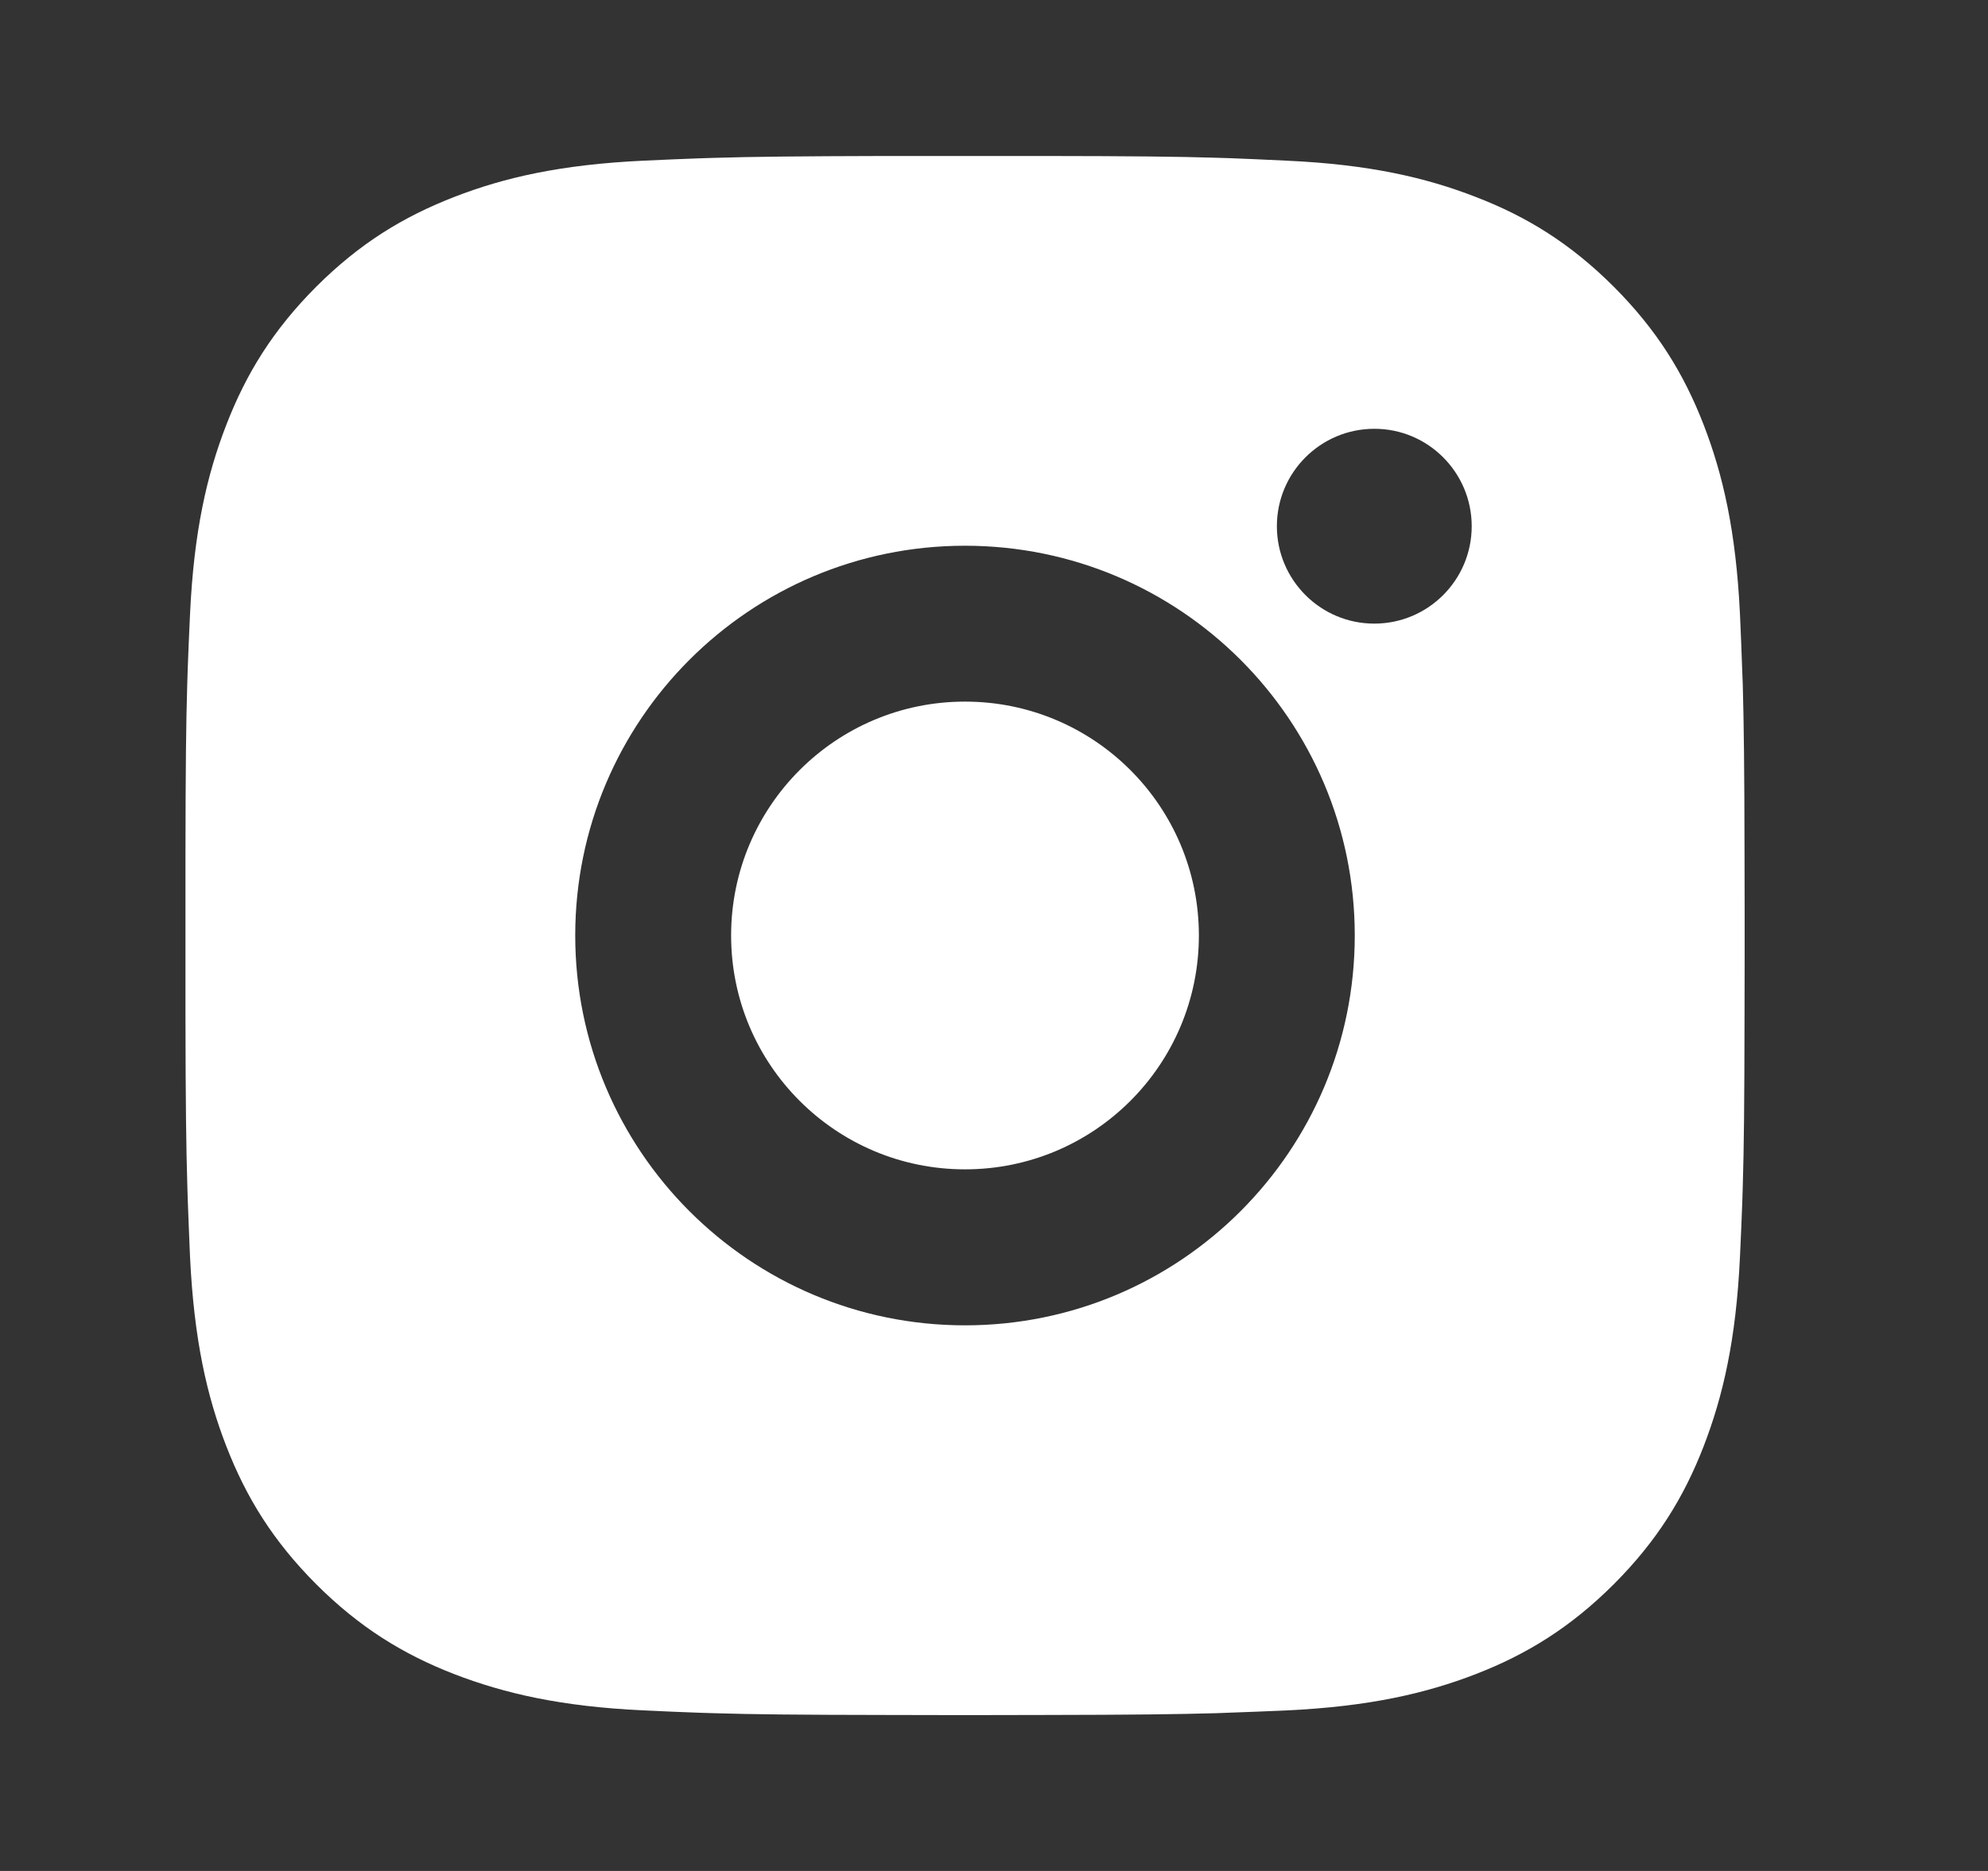 <svg width="17" height="16" viewBox="0 0 17 16" fill="none" xmlns="http://www.w3.org/2000/svg">
<rect x="0" y="0" width="17" height="16" fill="#333333" stroke="none"/>
<path d="M8.937 1.334C9.688 1.335 10.068 1.339 10.396 1.349L10.526 1.353C10.675 1.359 10.823 1.365 11.001 1.374C11.71 1.406 12.194 1.519 12.619 1.684C13.058 1.853 13.429 2.082 13.8 2.452C14.17 2.823 14.399 3.195 14.569 3.634C14.733 4.058 14.845 4.542 14.879 5.252C14.887 5.43 14.893 5.577 14.898 5.727L14.903 5.856C14.912 6.184 14.917 6.565 14.918 7.315L14.919 7.812C14.919 7.873 14.919 7.936 14.919 8L14.919 8.188L14.918 8.685C14.917 9.436 14.913 9.816 14.903 10.144L14.899 10.274C14.894 10.423 14.887 10.571 14.879 10.748C14.846 11.458 14.733 11.942 14.569 12.367C14.399 12.806 14.17 13.177 13.8 13.548C13.429 13.918 13.057 14.147 12.619 14.317C12.194 14.481 11.71 14.594 11.001 14.627C10.823 14.635 10.675 14.641 10.526 14.646L10.396 14.651C10.068 14.66 9.688 14.665 8.937 14.666L8.44 14.667C8.379 14.667 8.317 14.667 8.252 14.667L8.064 14.667L7.567 14.666C6.817 14.665 6.436 14.661 6.108 14.651L5.979 14.647C5.829 14.642 5.682 14.635 5.504 14.627C4.794 14.594 4.311 14.481 3.885 14.317C3.447 14.147 3.075 13.918 2.704 13.548C2.334 13.177 2.105 12.805 1.935 12.367C1.77 11.942 1.659 11.458 1.625 10.748C1.618 10.571 1.611 10.423 1.606 10.274L1.602 10.144C1.592 9.816 1.587 9.436 1.586 8.685L1.586 7.315C1.587 6.565 1.591 6.184 1.601 5.856L1.605 5.727C1.61 5.577 1.617 5.43 1.625 5.252C1.658 4.542 1.77 4.059 1.935 3.634C2.105 3.195 2.334 2.823 2.704 2.452C3.075 2.082 3.447 1.854 3.885 1.684C4.31 1.519 4.794 1.407 5.504 1.374C5.682 1.366 5.829 1.359 5.979 1.354L6.108 1.35C6.436 1.34 6.817 1.336 7.567 1.334L8.937 1.334ZM8.252 4.667C6.41 4.667 4.919 6.16 4.919 8C4.919 9.842 6.412 11.334 8.252 11.334C10.094 11.334 11.585 9.84 11.585 8C11.585 6.158 10.092 4.667 8.252 4.667ZM8.252 6C9.357 6 10.252 6.895 10.252 8C10.252 9.105 9.357 10 8.252 10C7.148 10 6.252 9.105 6.252 8C6.252 6.896 7.147 6 8.252 6ZM11.752 3.667C11.293 3.667 10.919 4.04 10.919 4.5C10.919 4.959 11.292 5.333 11.752 5.333C12.212 5.333 12.585 4.96 12.585 4.5C12.585 4.04 12.211 3.666 11.752 3.667Z" fill="white"/>
</svg>
